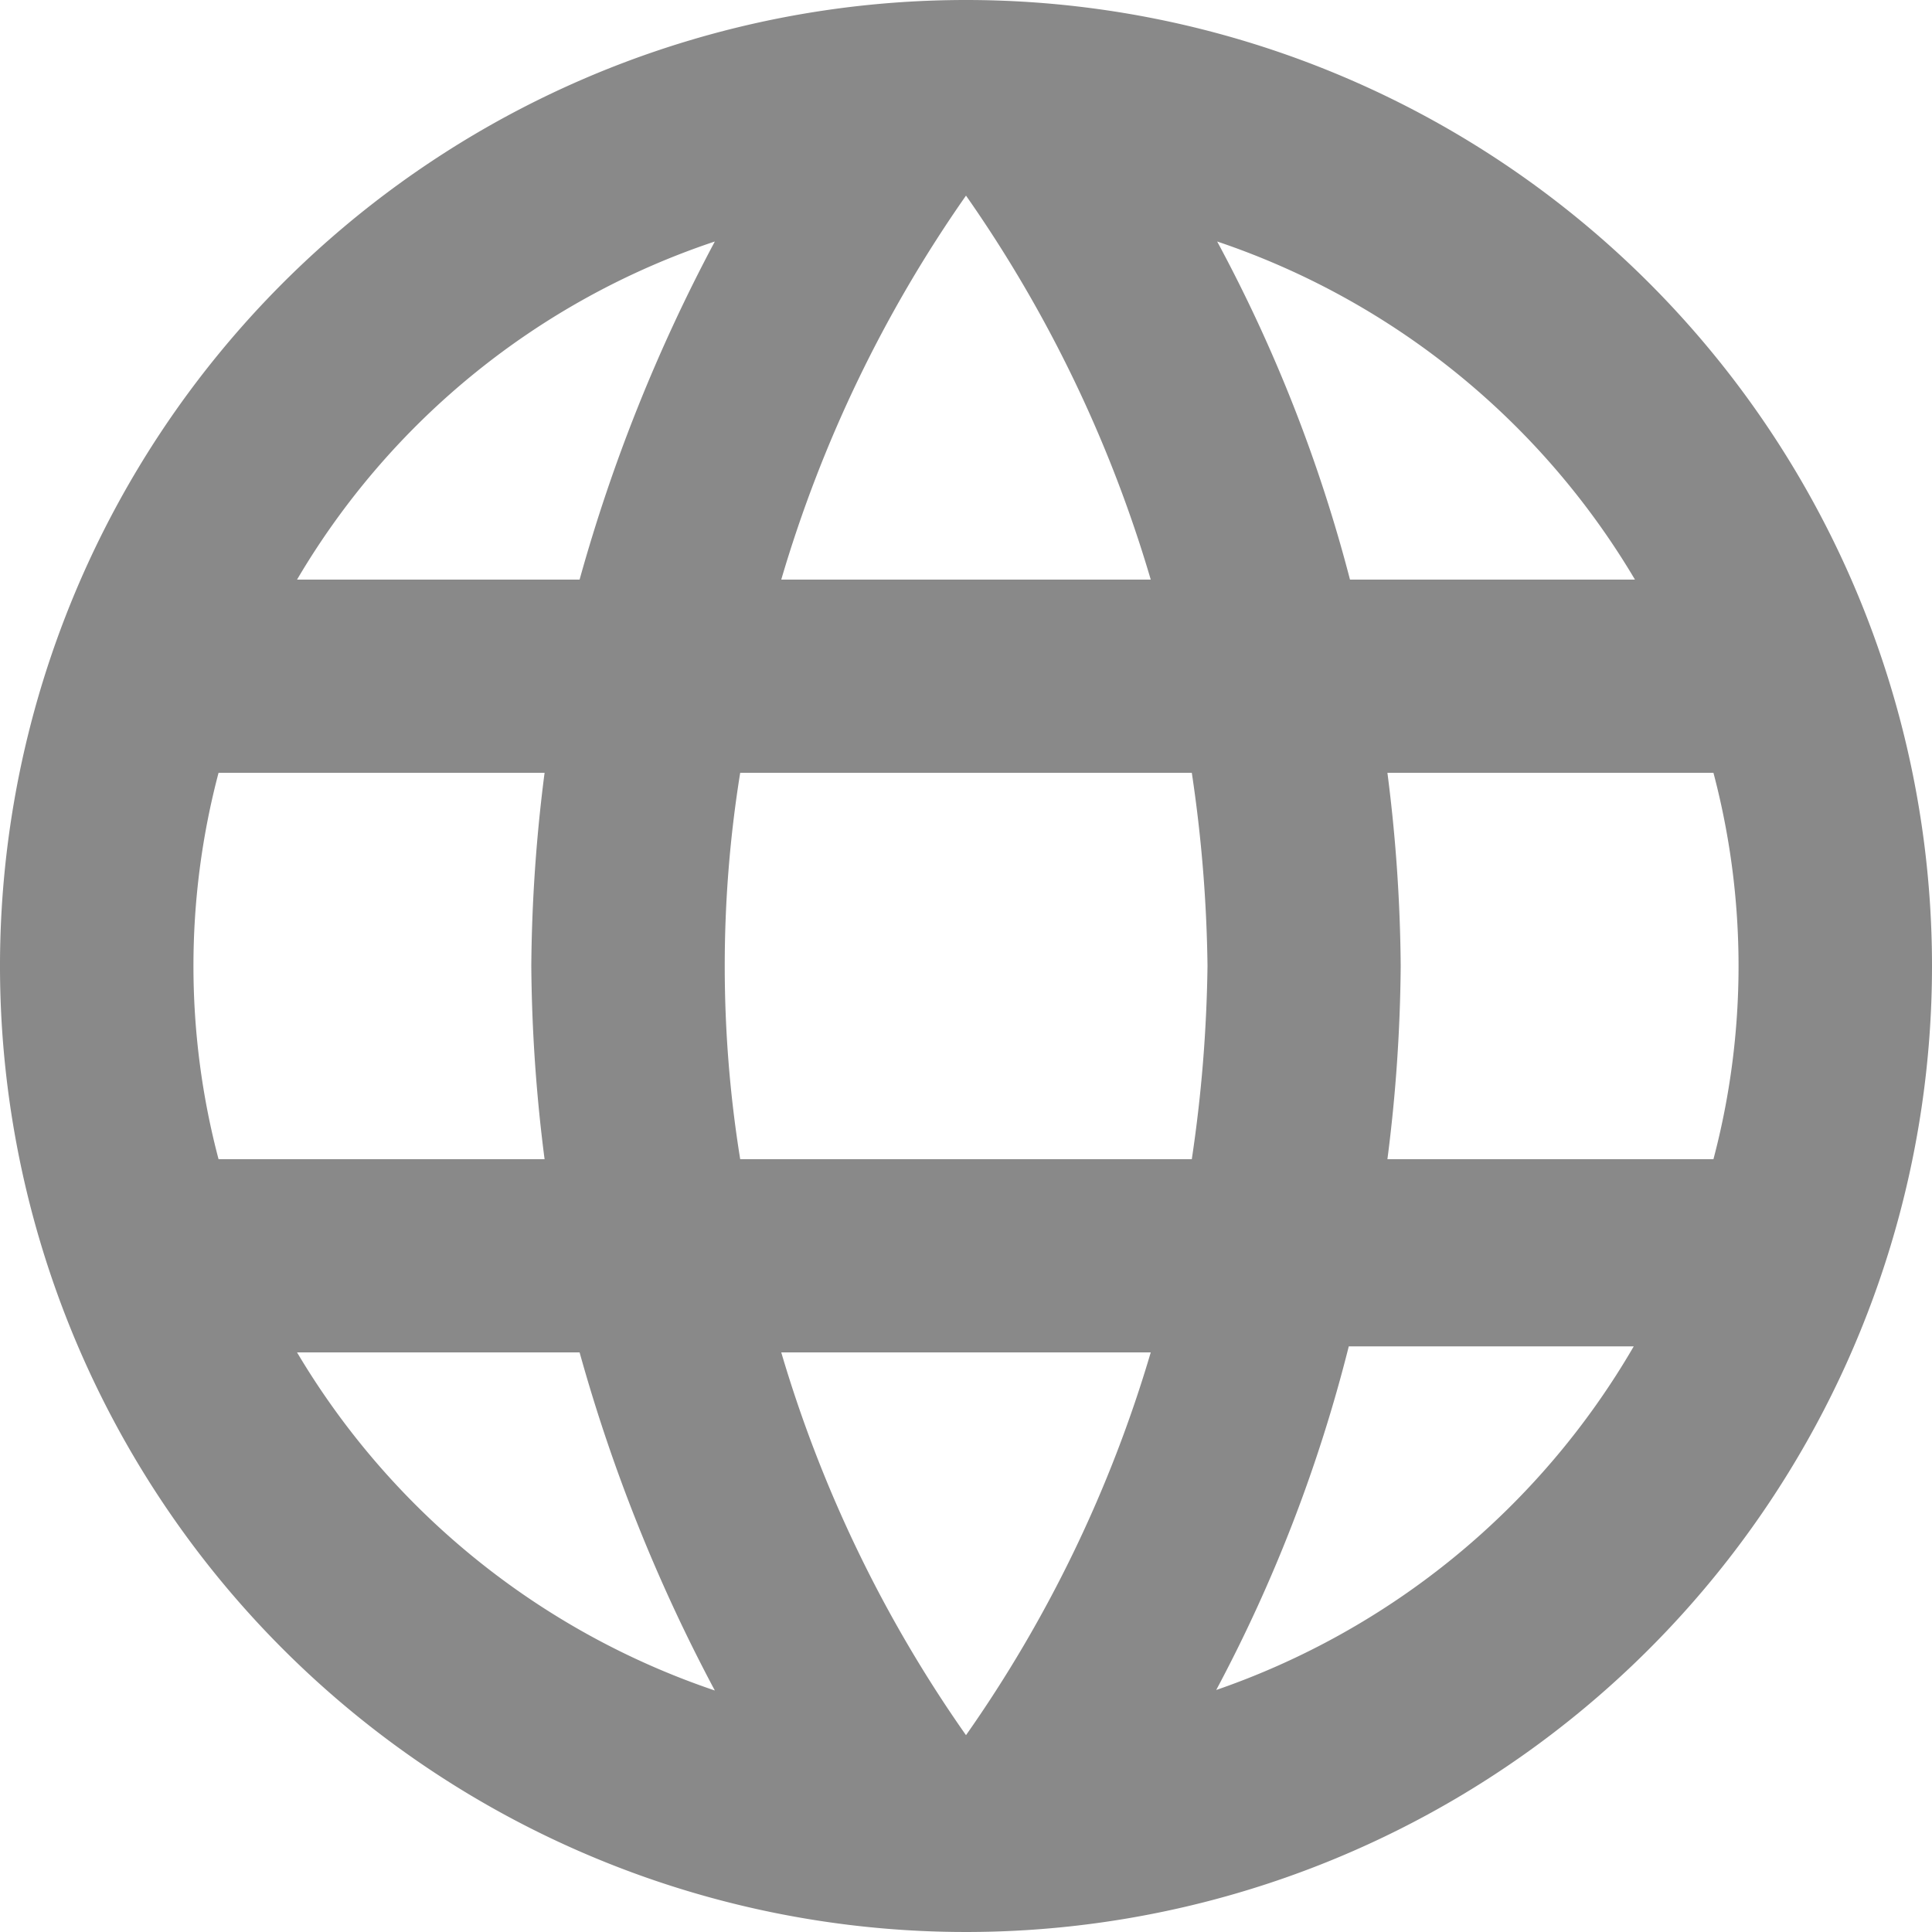<svg id="Layer_1" data-name="Layer 1" xmlns="http://www.w3.org/2000/svg" viewBox="0 0 16 16"><defs><style>.cls-1{fill:#898989;}</style></defs><title>MATE-country-not-accepted</title><path class="cls-1" d="M11.49,9.6A13.21,13.21,0,0,0,11.6,8a13.21,13.21,0,0,0-.11-1.6h2.7a6.26,6.26,0,0,1,0,3.2M10.07,14a12.52,12.52,0,0,0,1.1-2.85h2.36A6.42,6.42,0,0,1,10.06,14M9.86,9.6H6.13a10.06,10.06,0,0,1,0-3.2H9.87A11.67,11.67,0,0,1,10,8a11.77,11.77,0,0,1-.13,1.6M8,14.37A10.85,10.85,0,0,1,6.47,11.2H9.53A10.85,10.85,0,0,1,8,14.37M4.8,4.8H2.46A6.34,6.34,0,0,1,5.92,2,13.79,13.79,0,0,0,4.8,4.8M2.46,11.2H4.8A13.79,13.79,0,0,0,5.92,14,6.41,6.41,0,0,1,2.46,11.2M1.81,9.6a6.26,6.26,0,0,1,0-3.2h2.7A13.21,13.21,0,0,0,4.4,8a13.21,13.21,0,0,0,.11,1.6M8,1.62A10.9,10.9,0,0,1,9.53,4.8H6.47A10.9,10.9,0,0,1,8,1.62M13.54,4.8H11.18A12.52,12.52,0,0,0,10.08,2,6.39,6.39,0,0,1,13.54,4.8M8,0a8,8,0,1,0,8,8A8,8,0,0,0,8,0Z"/></svg>